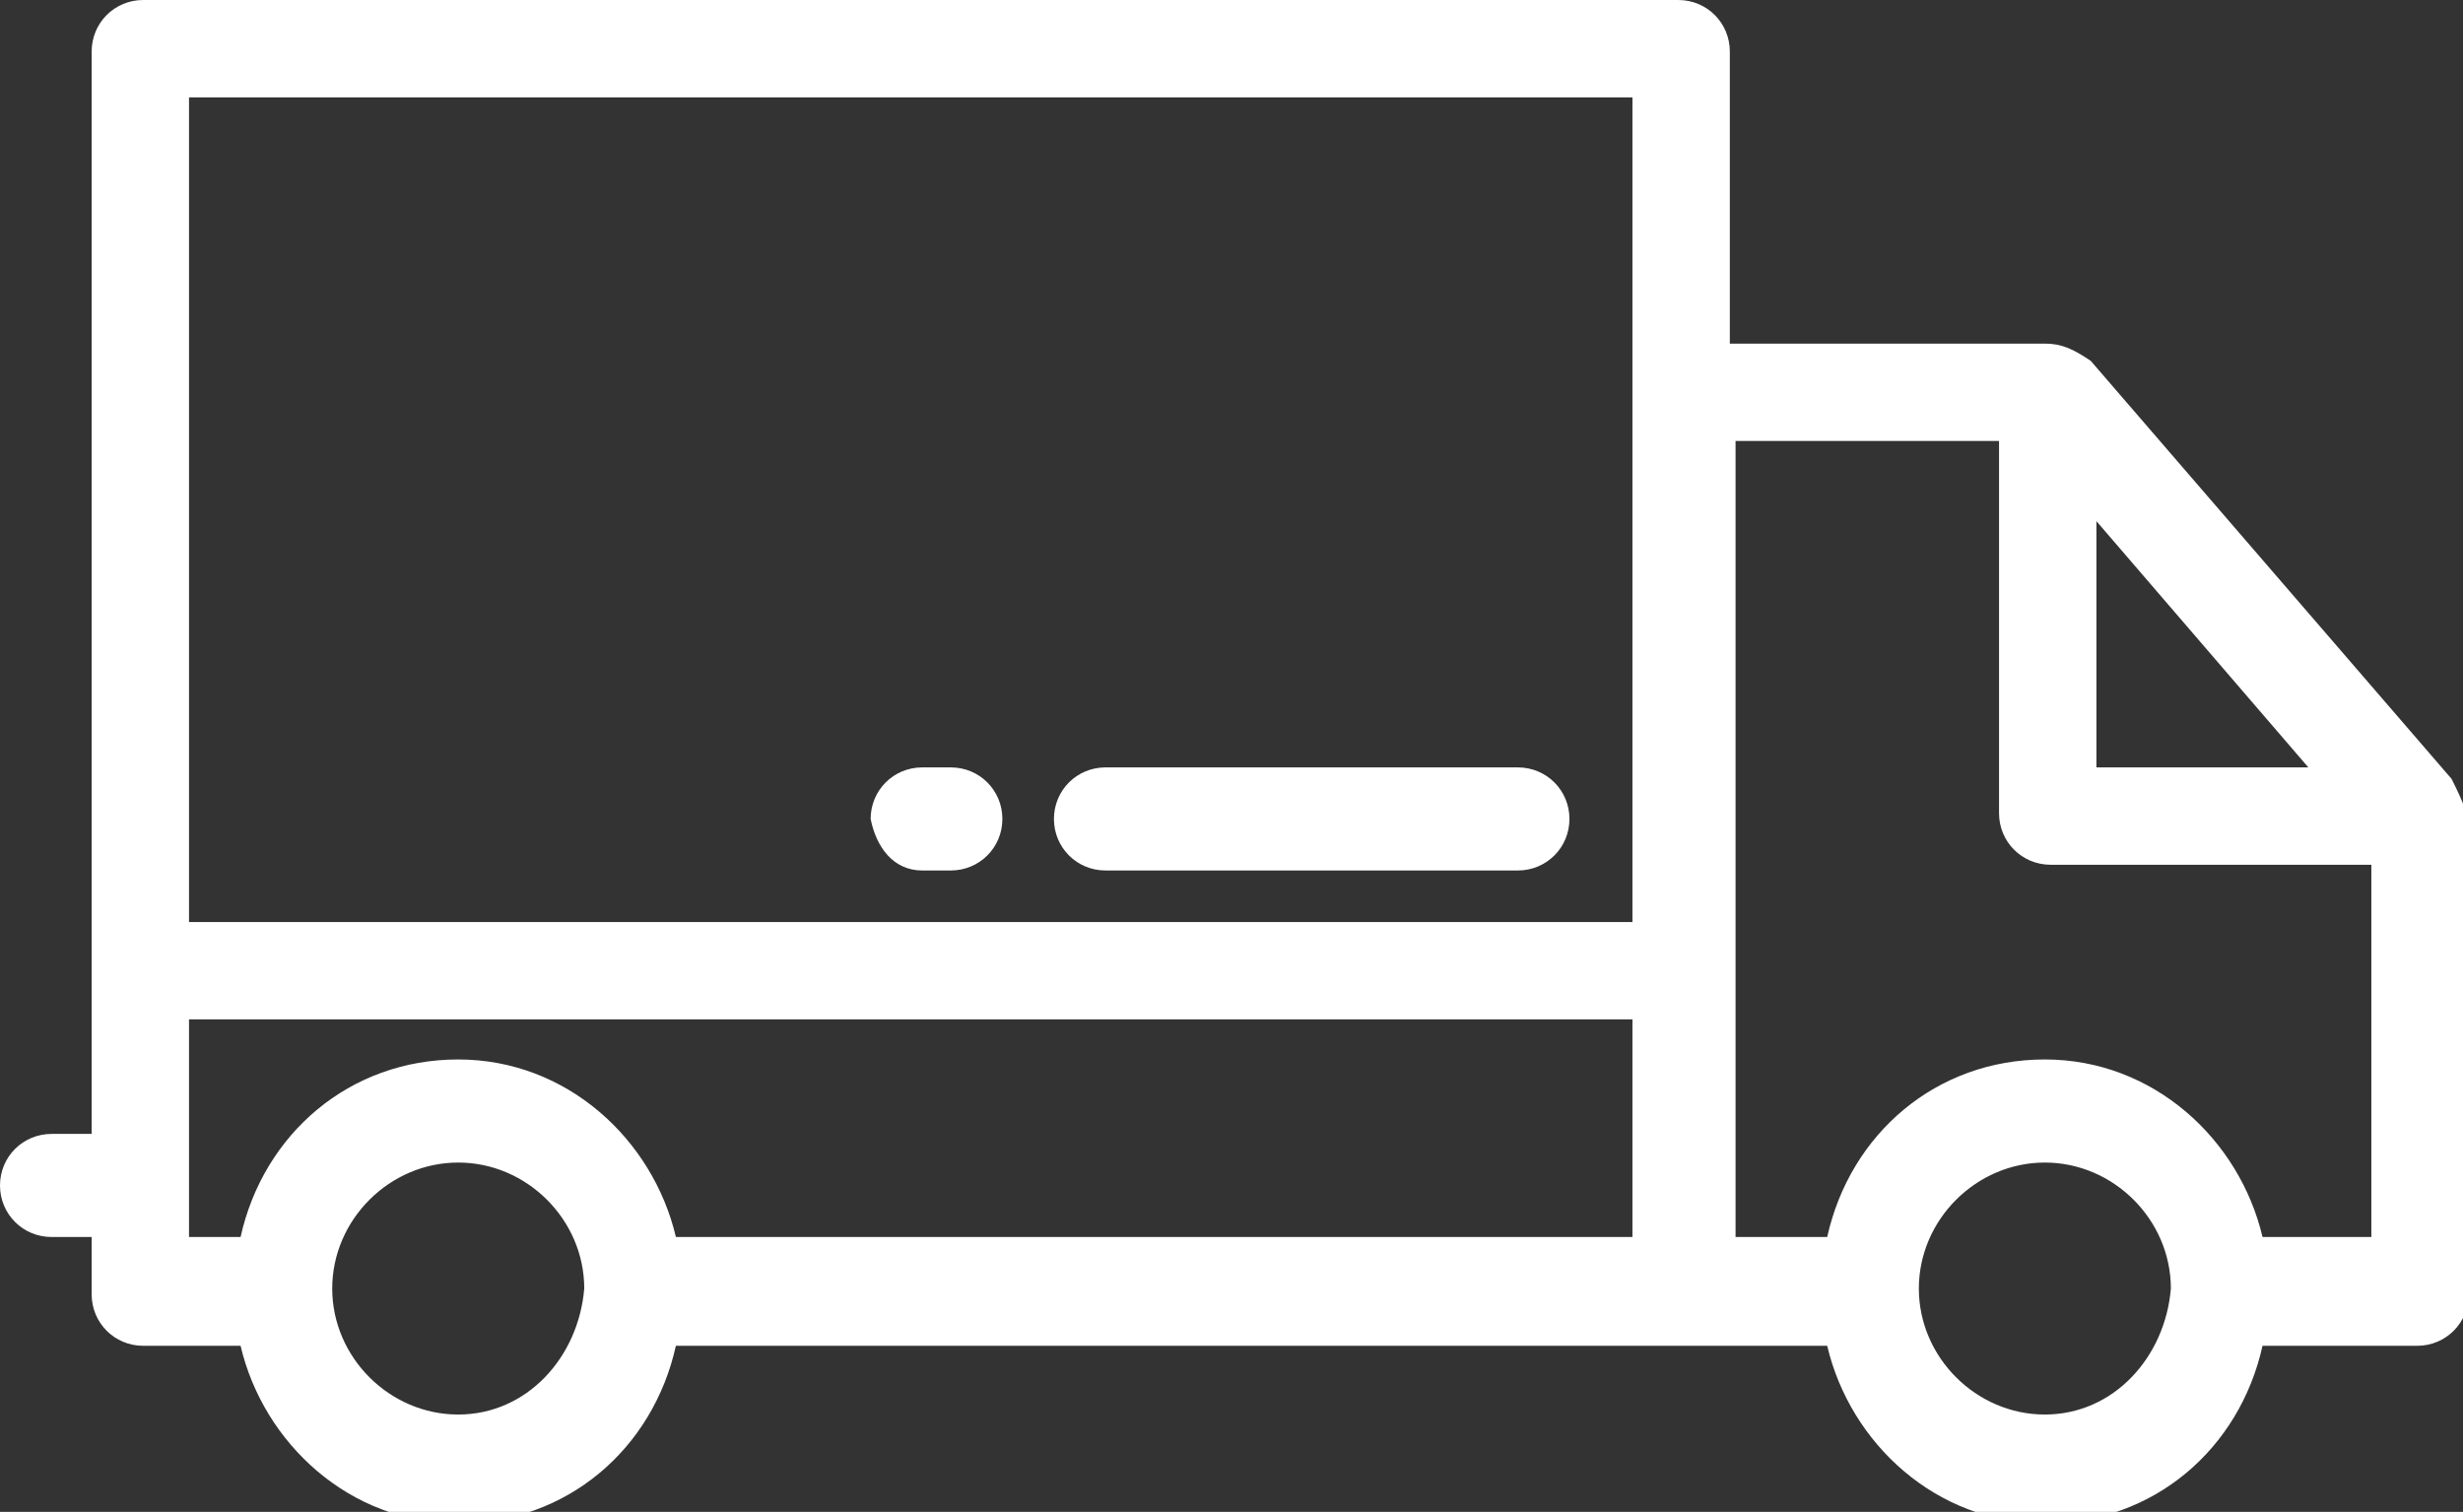 <?xml version="1.0" encoding="utf-8"?>
<!-- Generator: Adobe Illustrator 22.0.1, SVG Export Plug-In . SVG Version: 6.00 Build 0)  -->
<svg version="1.1" id="Layer_1" xmlns="http://www.w3.org/2000/svg" xmlns:xlink="http://www.w3.org/1999/xlink" x="0px" y="0px"
	 viewBox="0 0 43 26.4" style="enable-background:new 0 0 43 26.4;" xml:space="preserve">
<rect x="0" y="0" width="43" height="26.4" fill="#333333" stroke="none"/>
<style type="text/css">
	.st0{fill:#FFFFFF;}
</style>
<g>
	<g>
		<path class="st0" d="M42.8,13.6L42.8,13.6l-6.3-7.3l0,0C36.2,6.1,36,6,35.7,6h-5.5V0.9c0-0.5-0.4-0.9-0.9-0.9H2.5
			C2,0,1.6,0.4,1.6,0.9v18.9H0.9c-0.5,0-0.9,0.4-0.9,0.9s0.4,0.9,0.9,0.9h0.7v1c0,0.5,0.4,0.9,0.9,0.9h1.7c0.4,1.7,1.9,3.1,3.8,3.1
			s3.4-1.3,3.8-3.1h20.1l0,0c0.4,1.7,1.9,3.1,3.8,3.1c1.9,0,3.4-1.3,3.8-3.1h2.7c0.5,0,0.9-0.4,0.9-0.9v-8.3
			C43,14,42.9,13.8,42.8,13.6z M8,24.7c-1.2,0-2.2-1-2.2-2.2s1-2.2,2.2-2.2s2.2,1,2.2,2.2C10.1,23.7,9.2,24.7,8,24.7z M28.6,21.6
			H11.8c-0.4-1.7-1.9-3.1-3.8-3.1s-3.4,1.3-3.8,3.1H3.3v-3.8h25.2v3.8H28.6z M28.6,16.1H3.3V1.7h25.2v14.4H28.6z M36.6,9.1l3.7,4.3
			h-3.7V9.1z M35.7,24.7c-1.2,0-2.2-1-2.2-2.2s1-2.2,2.2-2.2s2.2,1,2.2,2.2C37.8,23.7,36.9,24.7,35.7,24.7z M41.3,21.6h-1.8
			c-0.4-1.7-1.9-3.1-3.8-3.1c-1.9,0-3.4,1.3-3.8,3.1h-1.6V7.7h4.6v6.5c0,0.5,0.4,0.9,0.9,0.9h5.6v6.5H41.3z M19.3,15.2h7.2
			c0.5,0,0.9-0.4,0.9-0.9s-0.4-0.9-0.9-0.9h-7.2c-0.5,0-0.9,0.4-0.9,0.9S18.8,15.2,19.3,15.2z M16.1,15.2h0.5c0.5,0,0.9-0.4,0.9-0.9
			s-0.4-0.9-0.9-0.9h-0.5c-0.5,0-0.9,0.4-0.9,0.9C15.3,14.8,15.6,15.2,16.1,15.2z"/>
	</g>
</g>
</svg>
